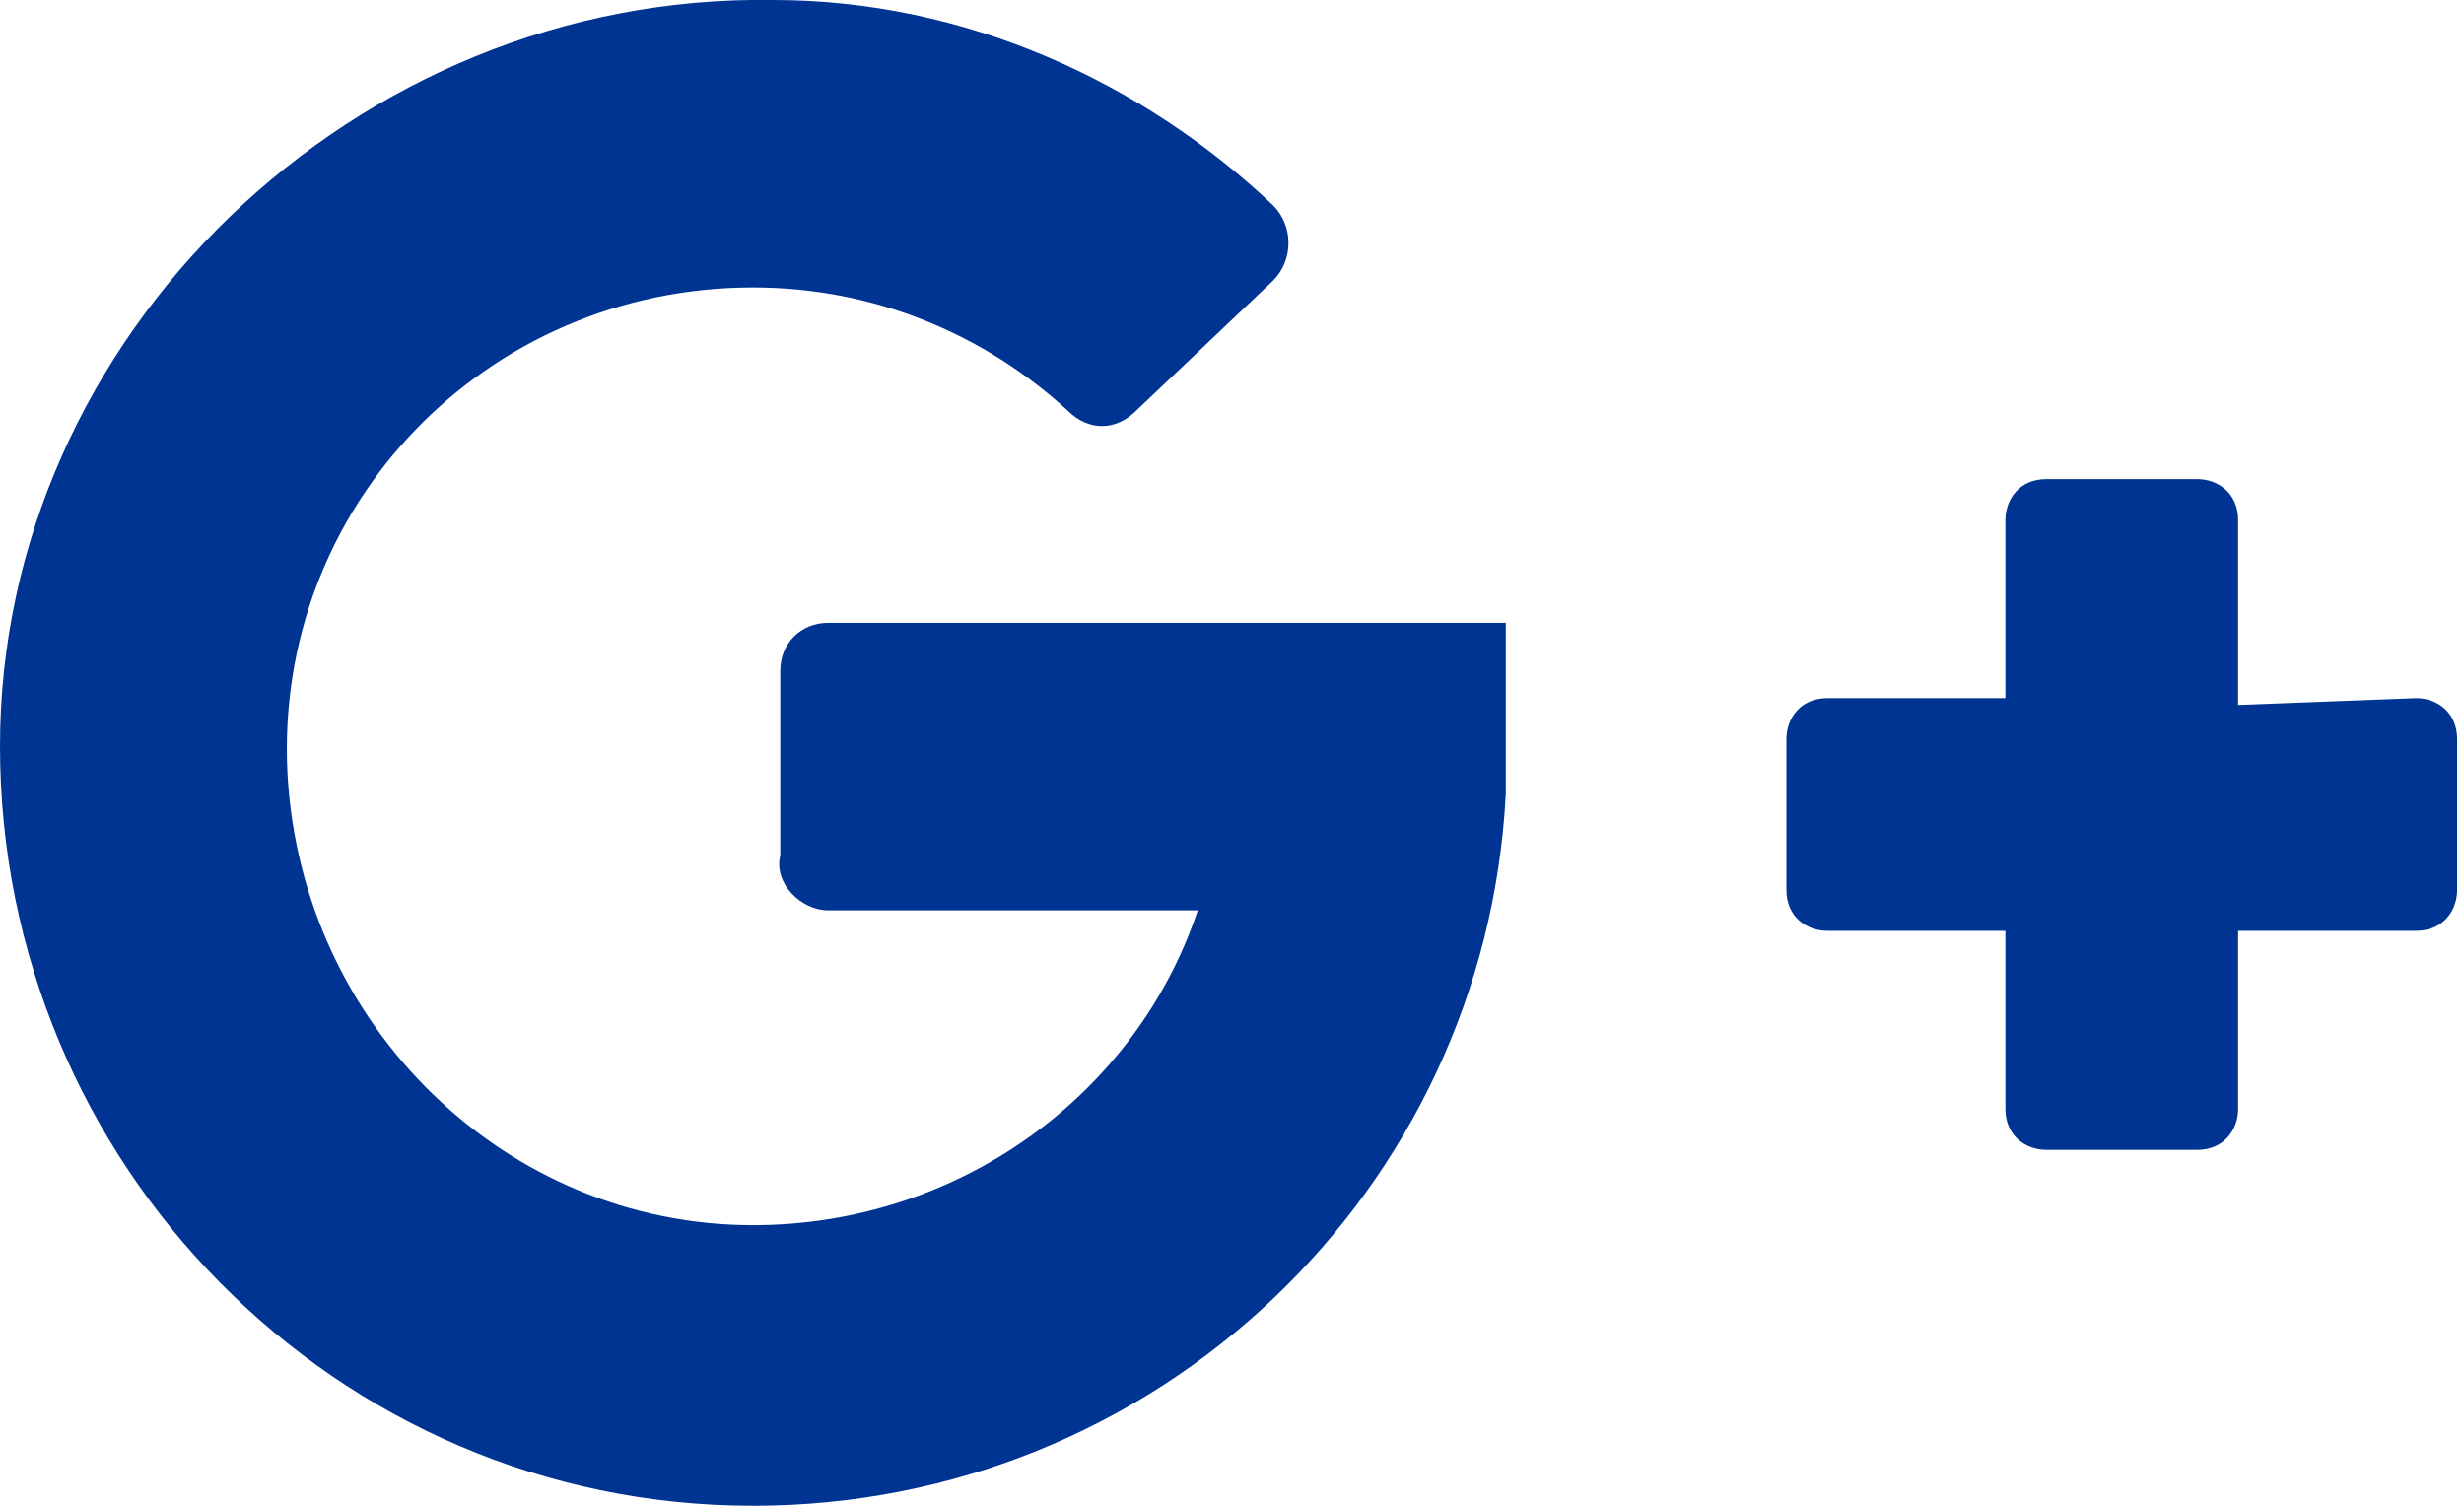 <?xml version="1.0" encoding="utf-8"?>
<svg version="1.2" baseProfile="tiny" xmlns="http://www.w3.org/2000/svg" xmlns:xlink="http://www.w3.org/1999/xlink"
	 x="0px" y="0px" viewBox="0 0 36 22" xml:space="preserve">
<path fill="#003492" d="M12.1,13.3h5.4c-0.9,2.7-3.5,4.6-6.5,4.6c-3.6,0-6.6-2.9-6.8-6.6C4,7.4,7.1,4.2,11,4.2
	c1.8,0,3.4,0.7,4.6,1.8c0.3,0.3,0.7,0.3,1,0l2-1.9c0.3-0.3,0.3-0.8,0-1.1c-1.9-1.8-4.5-3-7.3-3C5.2-0.1,0,4.9,0,10.9
	C0,17,4.9,22,11,22c5.9,0,10.7-4.6,11-10.4c0-0.1,0-2.5,0-2.5h-9.9c-0.4,0-0.7,0.3-0.7,0.7v2.7C11.3,12.9,11.7,13.3,12.1,13.3z
	 M32.7,10.3V7.6c0-0.4-0.3-0.6-0.6-0.6h-2.2c-0.4,0-0.6,0.3-0.6,0.6v2.6h-2.6c-0.4,0-0.6,0.3-0.6,0.6v2.2c0,0.4,0.3,0.6,0.6,0.6h2.6
	v2.6c0,0.4,0.3,0.6,0.6,0.6h2.2c0.4,0,0.6-0.3,0.6-0.6v-2.6h2.6c0.4,0,0.6-0.3,0.6-0.6v-2.2c0-0.4-0.3-0.6-0.6-0.6L32.7,10.3
	L32.7,10.3z"/>
</svg>
